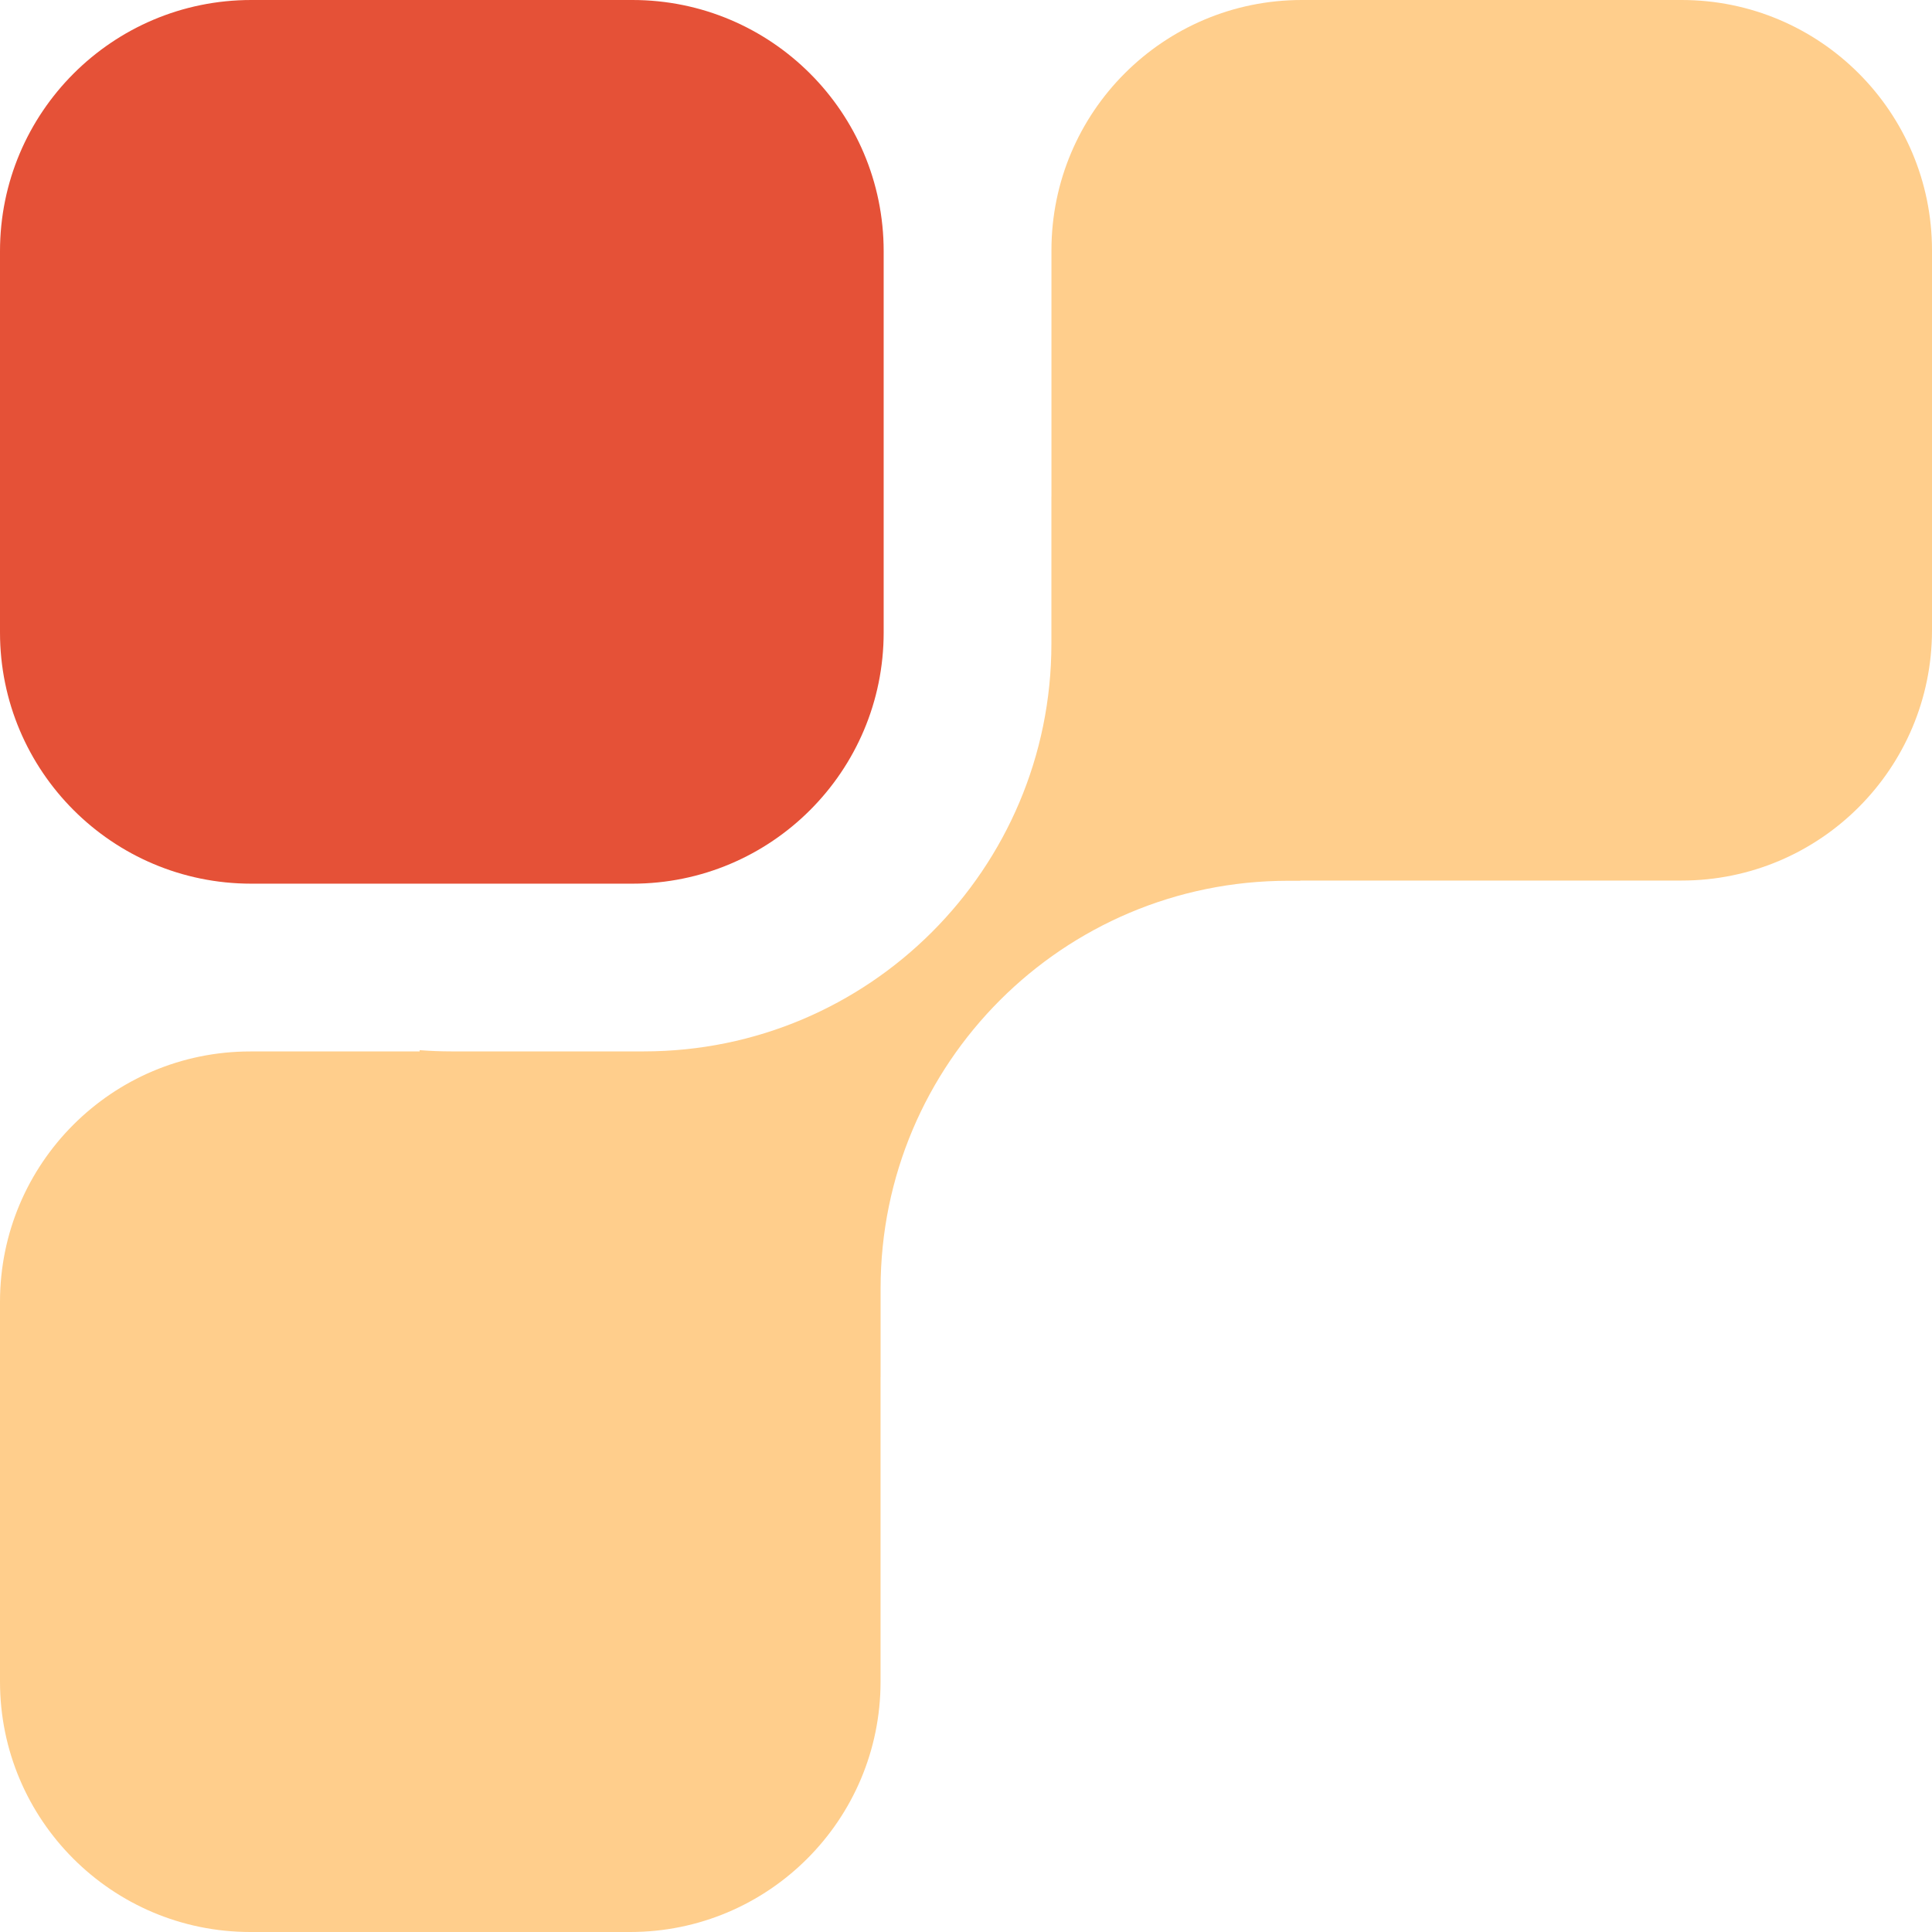 <svg width="352" height="352" viewBox="0 0 352 352" fill="none" xmlns="http://www.w3.org/2000/svg">
<path d="M114.822 352H45.61C20.421 352 0 331.579 0 306.39V237.178C0 211.989 20.421 191.568 45.61 191.568H76.457V191.336C78.362 191.482 80.295 191.559 82.241 191.559H117.291C158.308 191.559 191.56 158.308 191.56 117.291V90.482H191.568V45.61C191.568 20.421 211.989 0 237.178 0H306.39C331.579 0 352 20.421 352 45.61V114.822C352 140.011 331.579 160.432 306.39 160.432H236.89V160.473H234.709C193.692 160.473 160.44 193.724 160.44 234.741V250.914H160.432V306.39C160.432 331.579 140.011 352 114.822 352Z" fill="#FFCE8C"/>
<path d="M161 115.229V45.771C161 20.492 140.508 0 115.229 0L45.771 0C20.492 0 0 20.492 0 45.771V115.229C0 140.508 20.492 161 45.771 161H115.229C140.508 161 161 140.508 161 115.229Z" fill="#e55137"/>
</svg>

